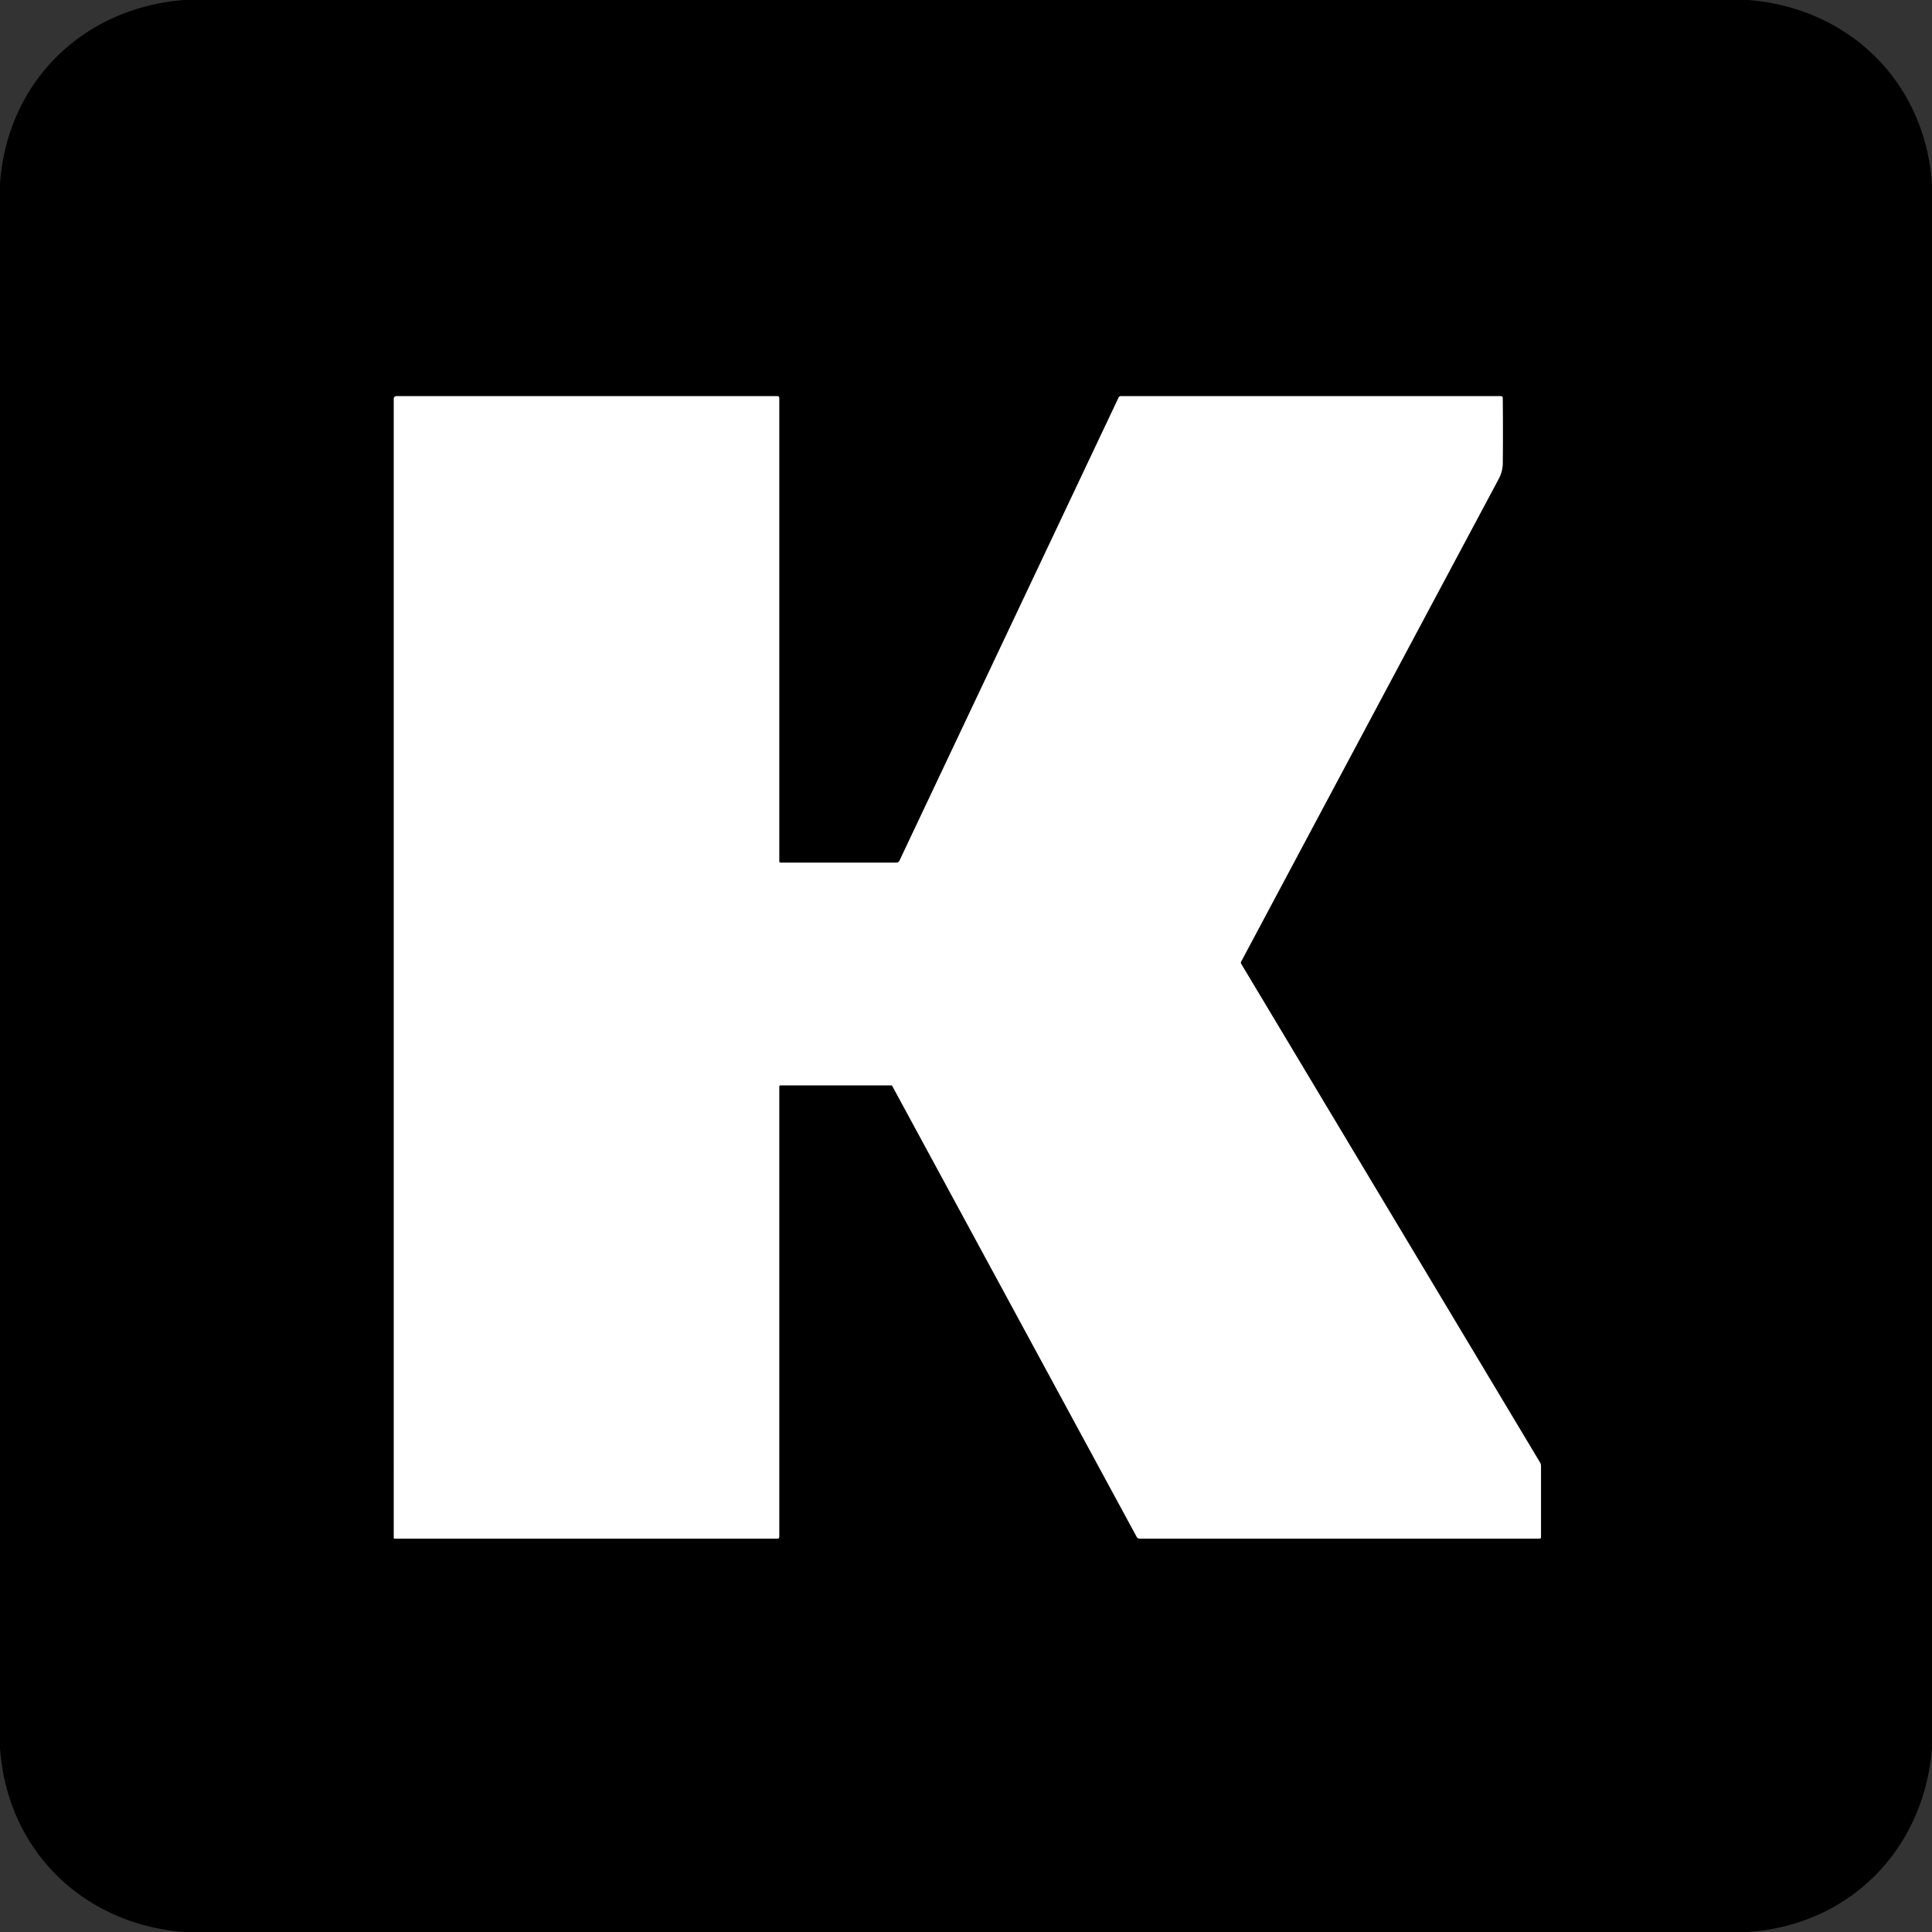 <?xml version="1.0" encoding="UTF-8" standalone="no"?>
<!DOCTYPE svg PUBLIC "-//W3C//DTD SVG 1.1//EN" "http://www.w3.org/Graphics/SVG/1.1/DTD/svg11.dtd">
<svg xmlns="http://www.w3.org/2000/svg" version="1.1" viewBox="0.00 0.00 512.00 512.00">
<rect x="0.00" y="0.00" width="512.00" height="512.00" fill="#333333" stroke="none"/>
<path stroke="#808080" stroke-width="2.00" fill="none" stroke-linecap="butt" vector-effect="non-scaling-stroke" d="
  M 206.83 287.62
  L 236.16 287.62
  A 0.36 0.35 -13.5 0 1 236.48 287.81
  L 301.24 407.27
  Q 301.50 407.75 302.04 407.75
  L 407.94 407.75
  Q 408.38 407.75 408.38 407.31
  L 408.38 388.60
  A 2.11 2.09 29.8 0 0 408.08 387.52
  L 328.89 255.38
  A 0.50 0.49 44.4 0 1 328.88 254.88
  Q 363.09 190.71 397.18 126.88
  Q 398.20 124.96 398.23 122.81
  Q 398.32 114.20 398.22 105.48
  Q 398.22 105.00 397.74 105.00
  L 296.95 105.00
  A 0.53 0.51 12.5 0 0 296.48 105.29
  L 238.38 228.09
  Q 238.13 228.62 237.54 228.62
  L 206.84 228.62
  A 0.35 0.34 -90.0 0 1 206.50 228.27
  L 206.50 105.50
  Q 206.50 105.00 206.00 105.00
  L 105.00 105.00
  A 0.63 0.63 0.0 0 0 104.37 105.63
  L 104.37 407.57
  A 0.18 0.18 0.0 0 0 104.55 407.75
  L 206.00 407.75
  Q 206.50 407.75 206.50 407.25
  L 206.50 287.95
  A 0.33 0.33 0.0 0 1 206.83 287.62"
/>
<path fill="#000000" d="
  M 48.77 0.00
  L 463.33 0.00
  C 490.24 2.17 510.17 21.89 512.00 48.80
  L 512.00 463.34
  C 509.79 490.28 490.11 510.17 463.21 512.00
  L 48.66 512.00
  C 21.74 509.82 1.84 490.11 0.00 463.20
  L 0.00 48.65
  C 1.92 21.77 21.86 2.12 48.77 0.00
  Z
  M 206.83 287.62
  L 236.16 287.62
  A 0.36 0.35 -13.5 0 1 236.48 287.81
  L 301.24 407.27
  Q 301.50 407.75 302.04 407.75
  L 407.94 407.75
  Q 408.38 407.75 408.38 407.31
  L 408.38 388.60
  A 2.11 2.09 29.8 0 0 408.08 387.52
  L 328.89 255.38
  A 0.50 0.49 44.4 0 1 328.88 254.88
  Q 363.09 190.71 397.18 126.88
  Q 398.20 124.96 398.23 122.81
  Q 398.32 114.20 398.22 105.48
  Q 398.22 105.00 397.74 105.00
  L 296.95 105.00
  A 0.53 0.51 12.5 0 0 296.48 105.29
  L 238.38 228.09
  Q 238.13 228.62 237.54 228.62
  L 206.84 228.62
  A 0.35 0.34 -90.0 0 1 206.50 228.27
  L 206.50 105.50
  Q 206.50 105.00 206.00 105.00
  L 105.00 105.00
  A 0.63 0.63 0.0 0 0 104.37 105.63
  L 104.37 407.57
  A 0.18 0.18 0.0 0 0 104.55 407.75
  L 206.00 407.75
  Q 206.50 407.75 206.50 407.25
  L 206.50 287.95
  A 0.33 0.33 0.0 0 1 206.83 287.62
  Z"
/>
<path fill="#ffffff" d="
  M 206.83 287.62
  A 0.33 0.33 0.0 0 0 206.50 287.95
  L 206.50 407.25
  Q 206.50 407.75 206.00 407.75
  L 104.55 407.75
  A 0.18 0.18 0.0 0 1 104.37 407.57
  L 104.37 105.63
  A 0.63 0.63 0.0 0 1 105.00 105.00
  L 206.00 105.00
  Q 206.50 105.00 206.50 105.50
  L 206.50 228.27
  A 0.35 0.34 -90.0 0 0 206.84 228.62
  L 237.54 228.62
  Q 238.13 228.62 238.38 228.09
  L 296.48 105.29
  A 0.53 0.51 12.5 0 1 296.95 105.00
  L 397.74 105.00
  Q 398.22 105.00 398.22 105.48
  Q 398.32 114.20 398.23 122.81
  Q 398.20 124.96 397.18 126.88
  Q 363.09 190.71 328.88 254.88
  A 0.50 0.49 44.4 0 0 328.89 255.38
  L 408.08 387.52
  A 2.11 2.09 29.8 0 1 408.38 388.60
  L 408.38 407.31
  Q 408.38 407.75 407.94 407.75
  L 302.04 407.75
  Q 301.50 407.75 301.24 407.27
  L 236.48 287.81
  A 0.36 0.35 -13.5 0 0 236.16 287.62
  L 206.83 287.62
  Z"
/>
</svg>
